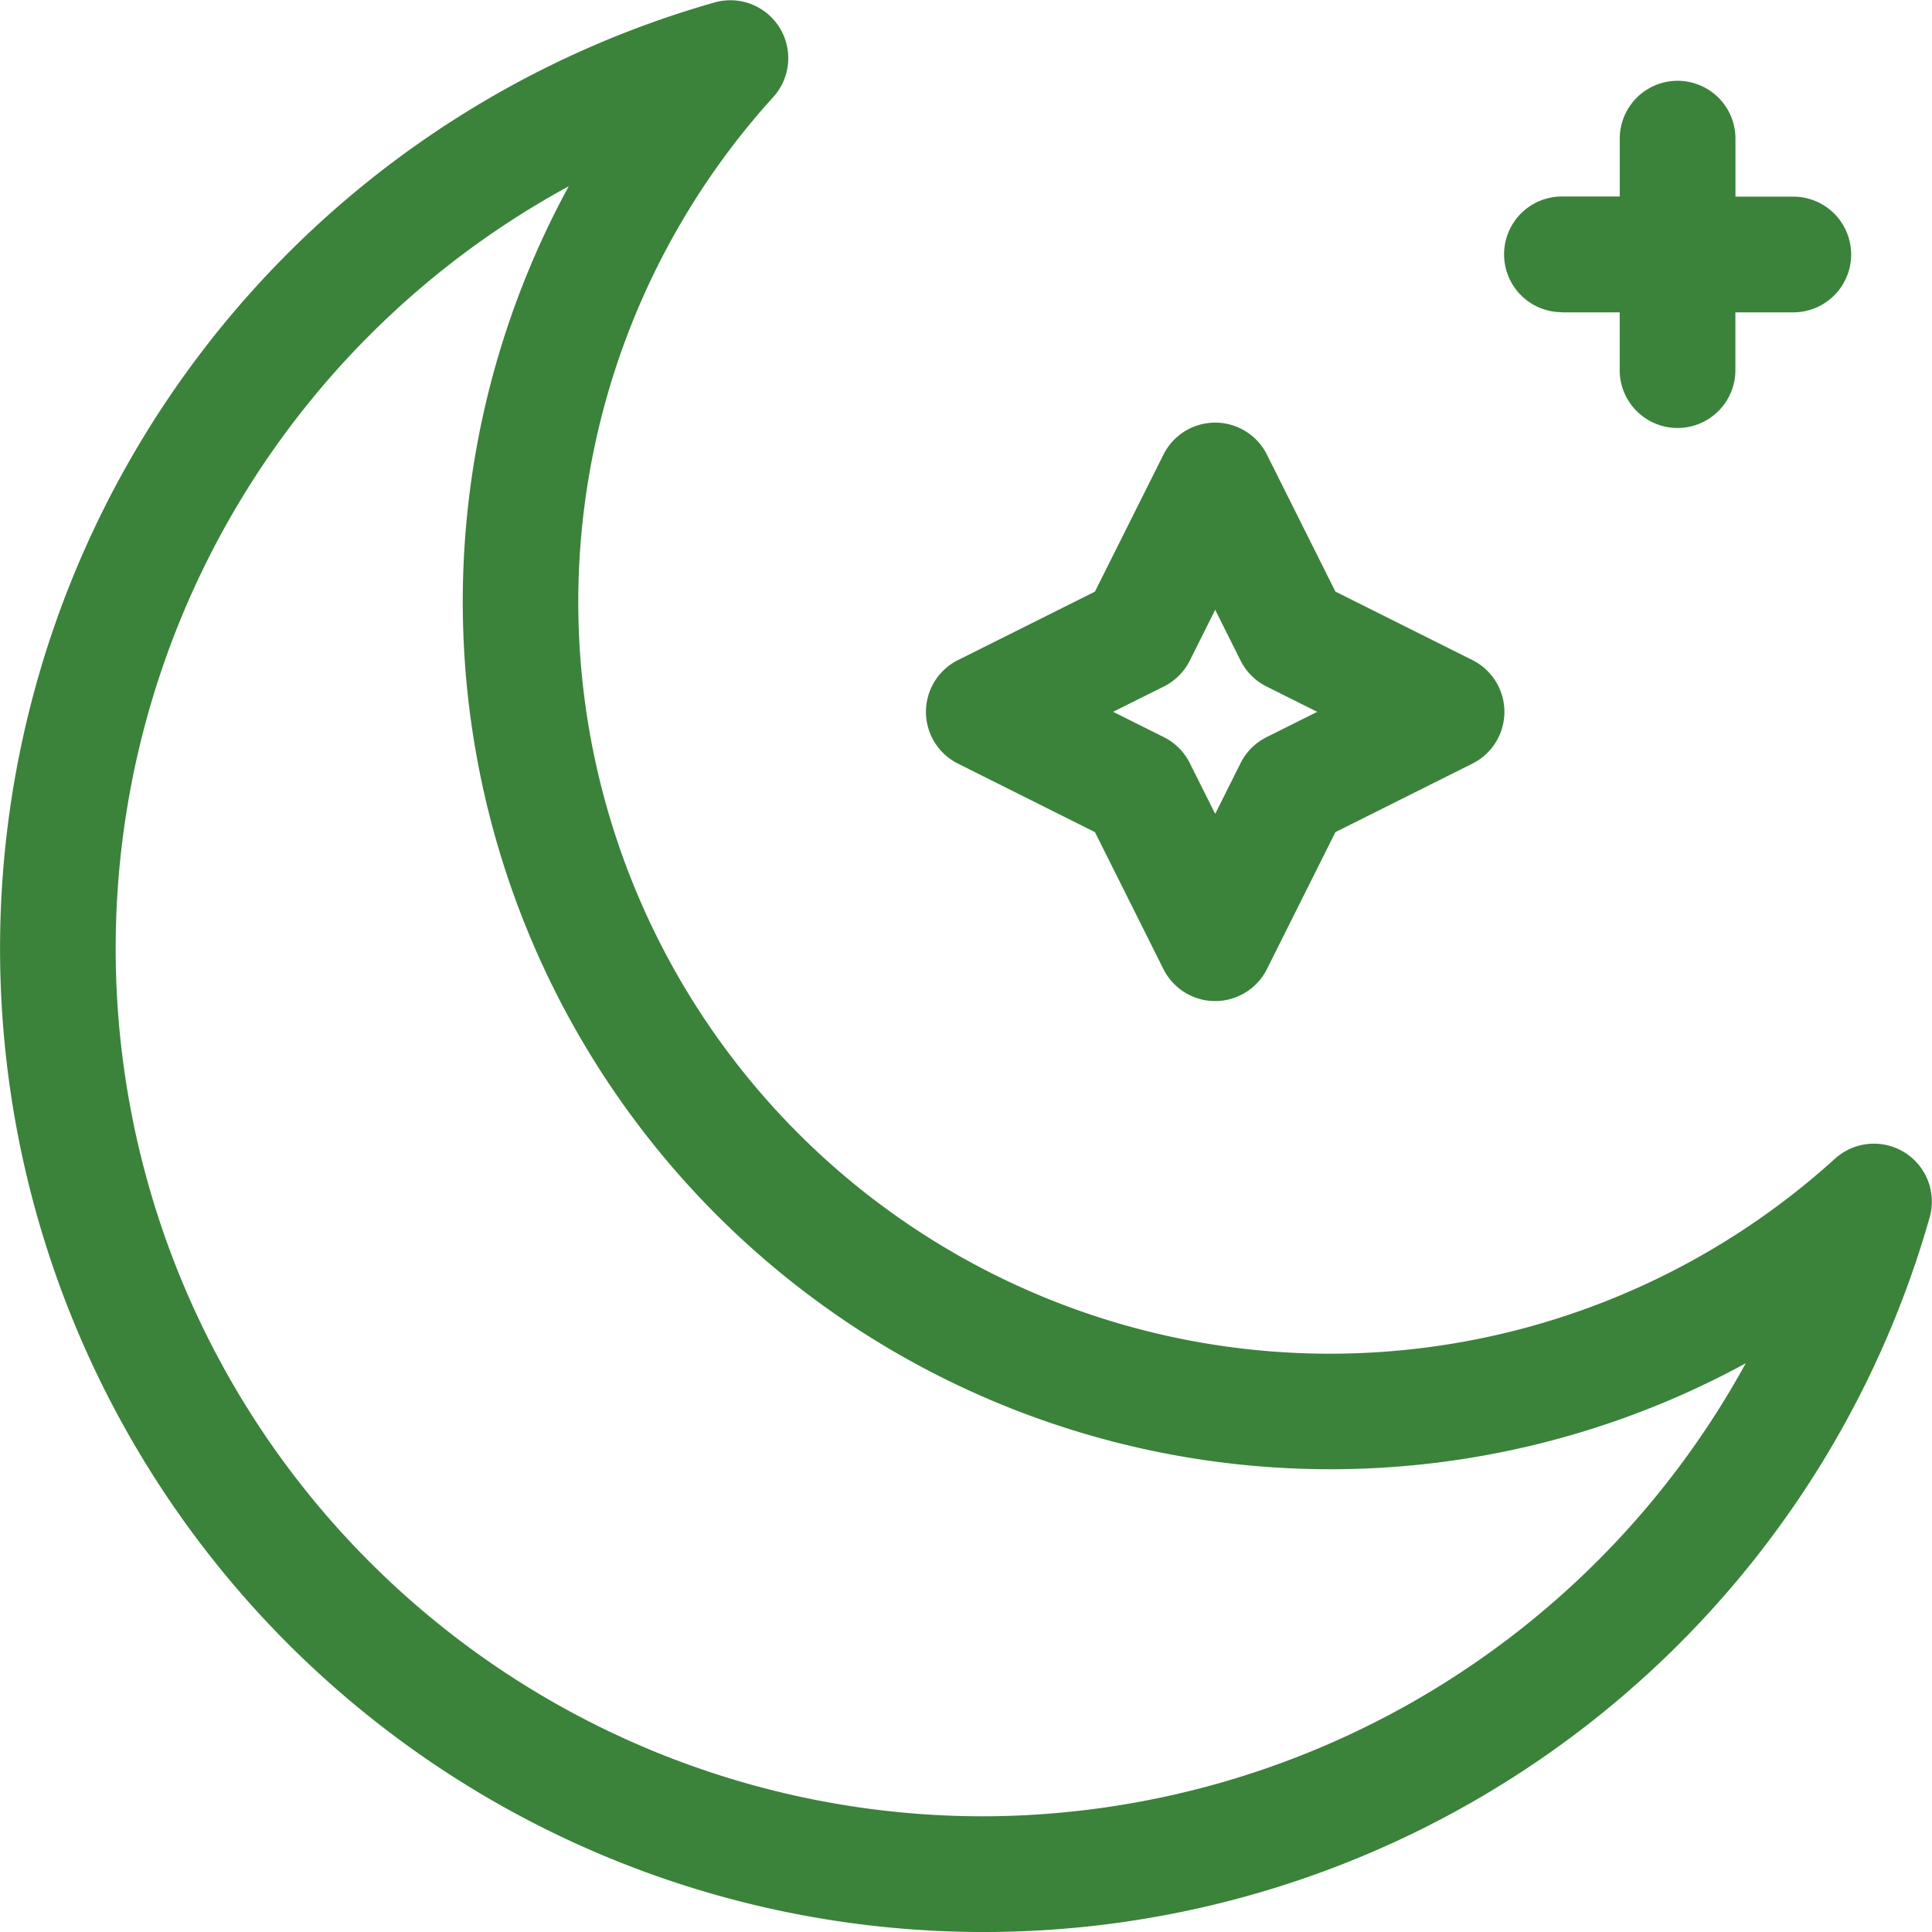 <svg xmlns="http://www.w3.org/2000/svg" width="105.666" height="105.667" viewBox="0 0 105.666 105.667">
  <g id="moon" transform="translate(-0.5 -0.001)">
    <path id="Path_31342" data-name="Path 31342" d="M100.868,63.365A41.107,41.107,0,0,1,42.8,5.3,3.167,3.167,0,0,0,39.6.13a53.792,53.792,0,1,0,66.441,66.441,3.167,3.167,0,0,0-5.169-3.206ZM54.284,99.34A47.461,47.461,0,0,1,31.607,10.188,47.444,47.444,0,0,0,95.979,74.561,47.69,47.69,0,0,1,54.284,99.34Zm0,0" transform="translate(0 0)" fill="#3b823b"/>
    <path id="Path_31343" data-name="Path 31343" d="M247.636,130.645l7.493,3.747,3.747,7.493a3.164,3.164,0,0,0,5.659,0l3.747-7.493,7.493-3.747a3.164,3.164,0,0,0,0-5.66l-7.493-3.746-3.747-7.493a3.163,3.163,0,0,0-5.659,0l-3.747,7.493-7.493,3.746a3.164,3.164,0,0,0,0,5.66Zm11.266-4.219a3.161,3.161,0,0,0,1.415-1.415l1.389-2.777,1.389,2.777a3.161,3.161,0,0,0,1.415,1.415l2.777,1.388-2.778,1.389a3.164,3.164,0,0,0-1.414,1.415l-1.389,2.777-1.389-2.777A3.162,3.162,0,0,0,258.9,129.2l-2.777-1.388Zm0,0" transform="translate(-194.744 -88.881)" fill="#3b823b"/>
    <path id="Path_31344" data-name="Path 31344" d="M402.242,34.1h3.163V37.26a3.164,3.164,0,1,0,6.328,0V34.1H414.9a3.164,3.164,0,1,0,0-6.328h-3.163V24.6a3.164,3.164,0,0,0-6.328,0v3.164h-3.163a3.164,3.164,0,1,0,0,6.328Zm0,0" transform="translate(-316.32 -17.016)" fill="#3b823b"/>
  </g>
</svg>
